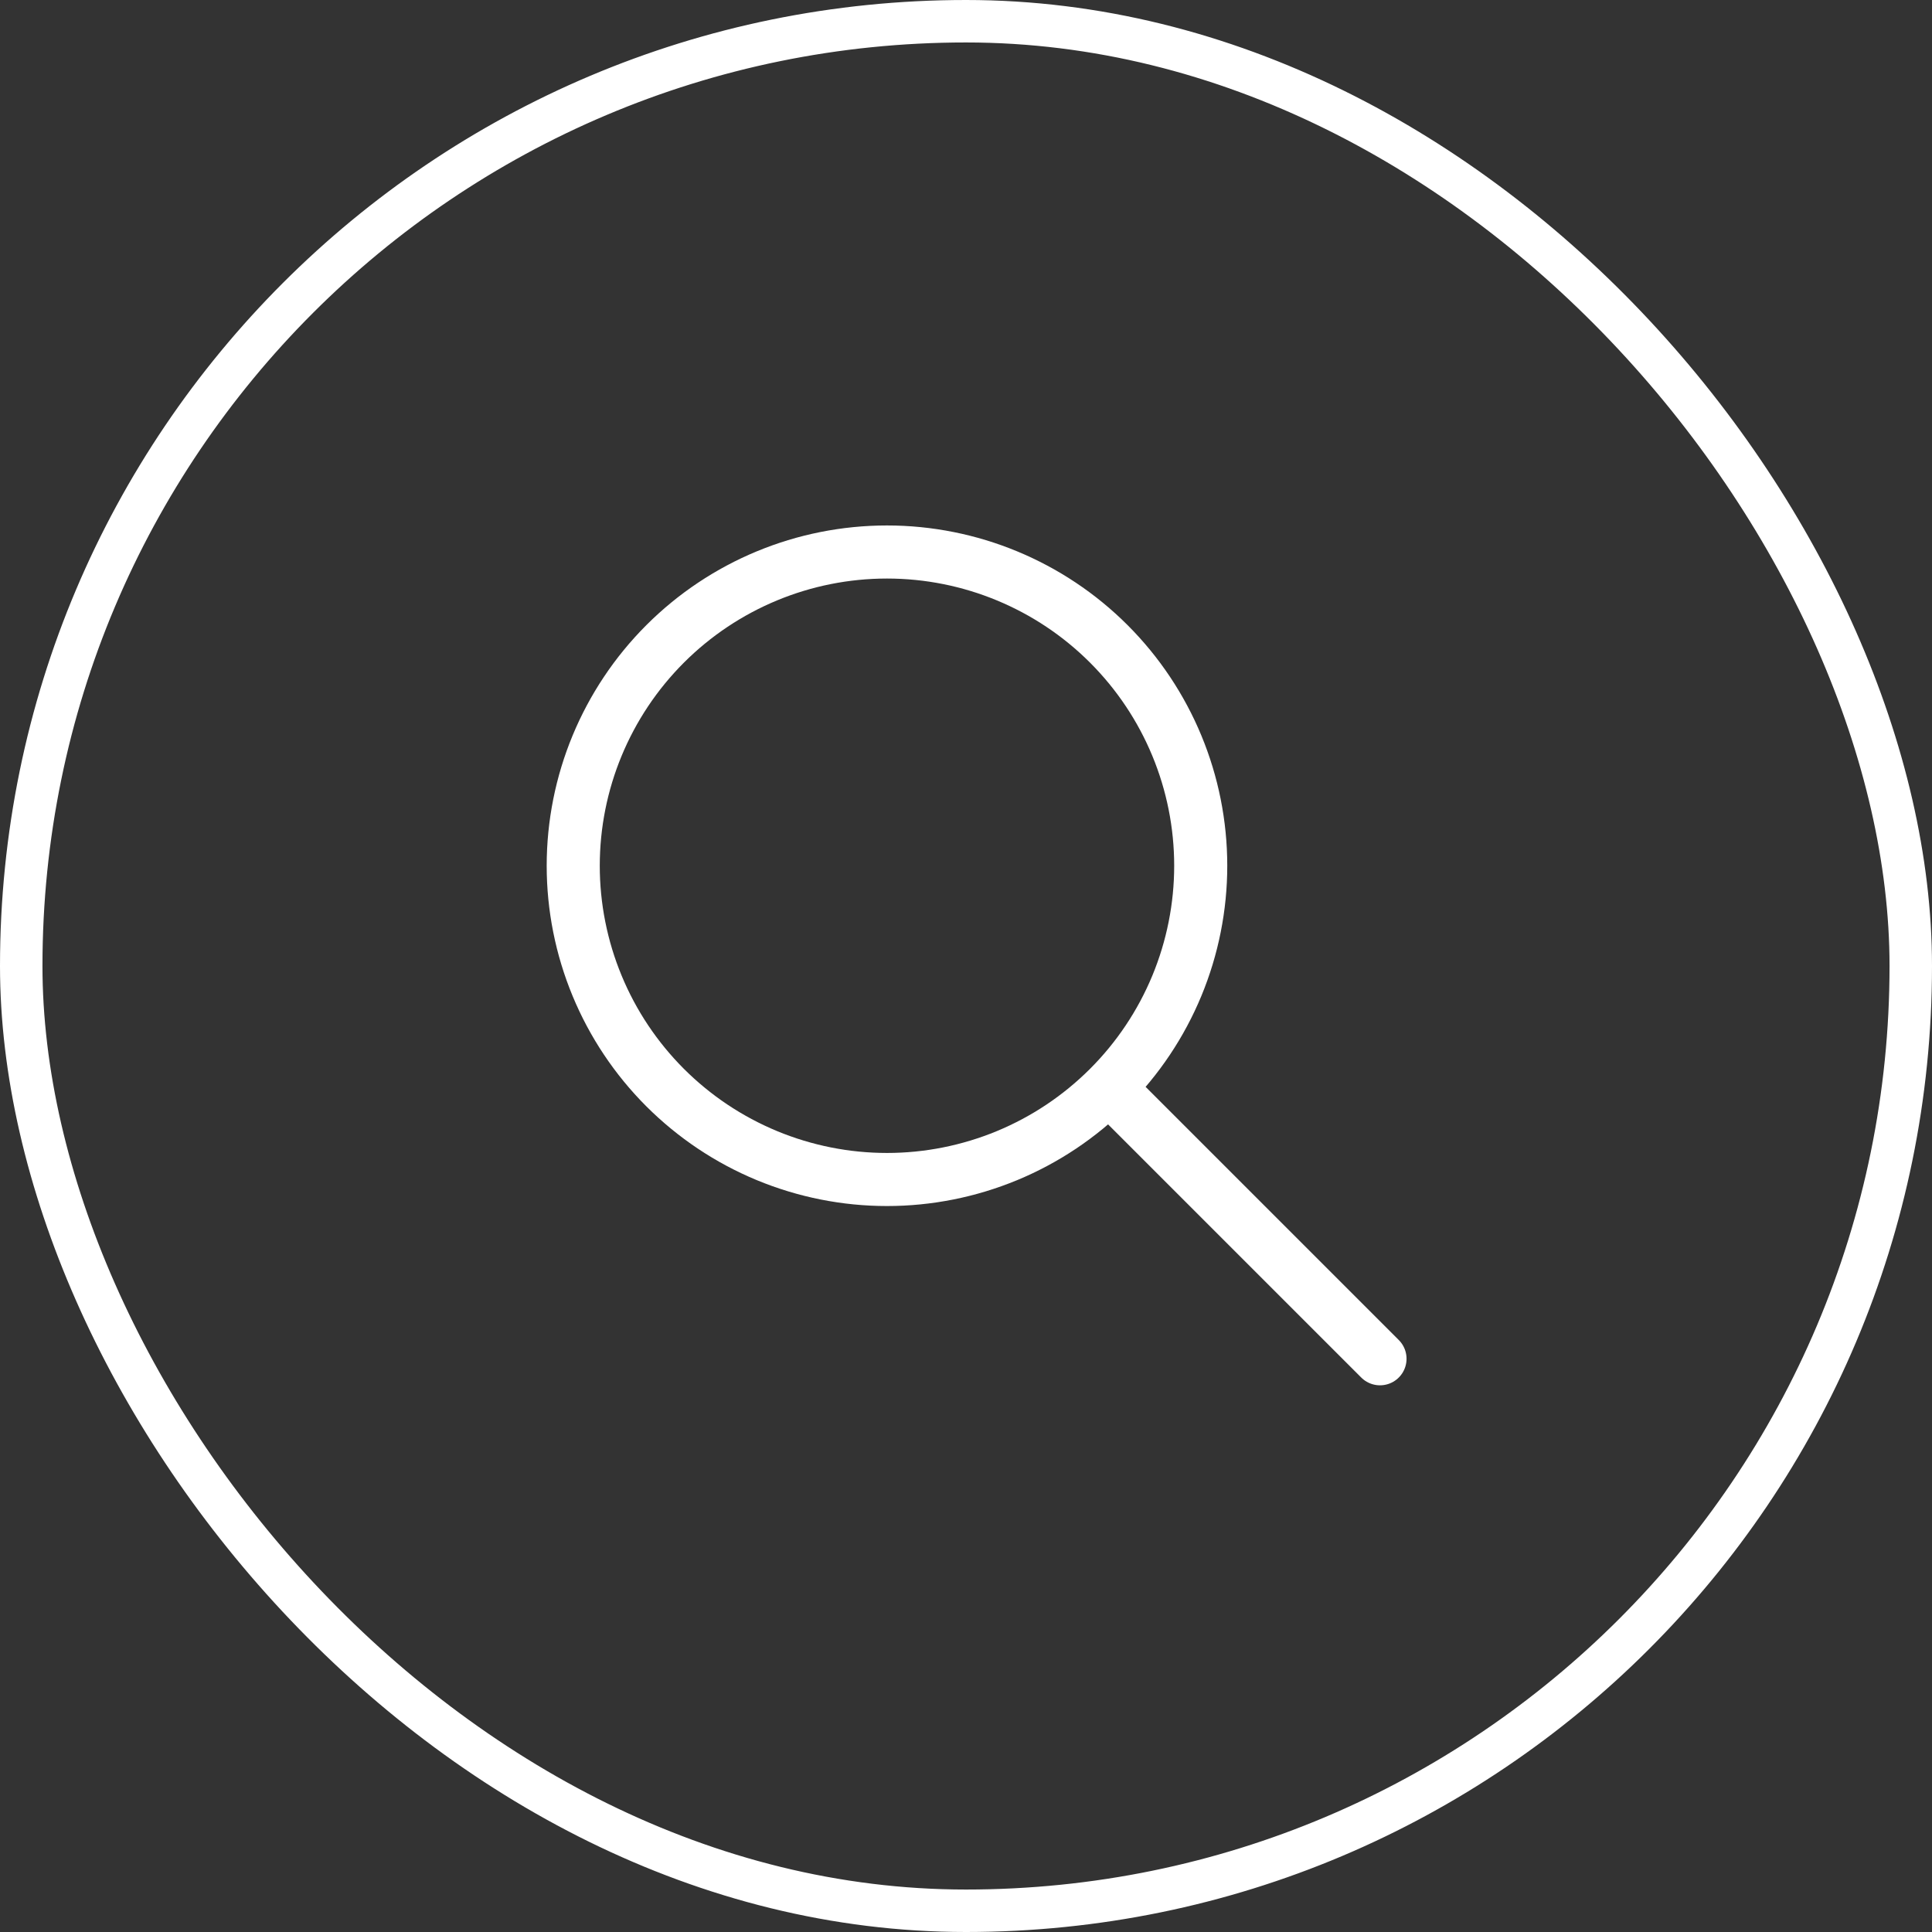 <?xml version="1.0" encoding="UTF-8"?> <svg xmlns="http://www.w3.org/2000/svg" width="91" height="91" viewBox="0 0 91 91" fill="none"><rect x="0" y="0" width="91" height="91" fill="#333333" stroke="none"/><rect x="1" y="1" width="89" height="89" rx="44.5" stroke="white" stroke-width="2"></rect><path d="M65 64L52.333 51.333M56.556 40.778C56.556 42.718 56.173 44.64 55.431 46.433C54.688 48.226 53.599 49.855 52.227 51.227C50.855 52.599 49.226 53.688 47.433 54.431C45.64 55.173 43.718 55.556 41.778 55.556C39.837 55.556 37.916 55.173 36.123 54.431C34.33 53.688 32.701 52.599 31.328 51.227C29.956 49.855 28.867 48.226 28.125 46.433C27.382 44.64 27 42.718 27 40.778C27 36.858 28.557 33.1 31.328 30.328C34.1 27.557 37.858 26 41.778 26C45.697 26 49.456 27.557 52.227 30.328C54.999 33.1 56.556 36.858 56.556 40.778Z" stroke="white" stroke-width="2.5" stroke-linecap="round" stroke-linejoin="round"></path></svg> 